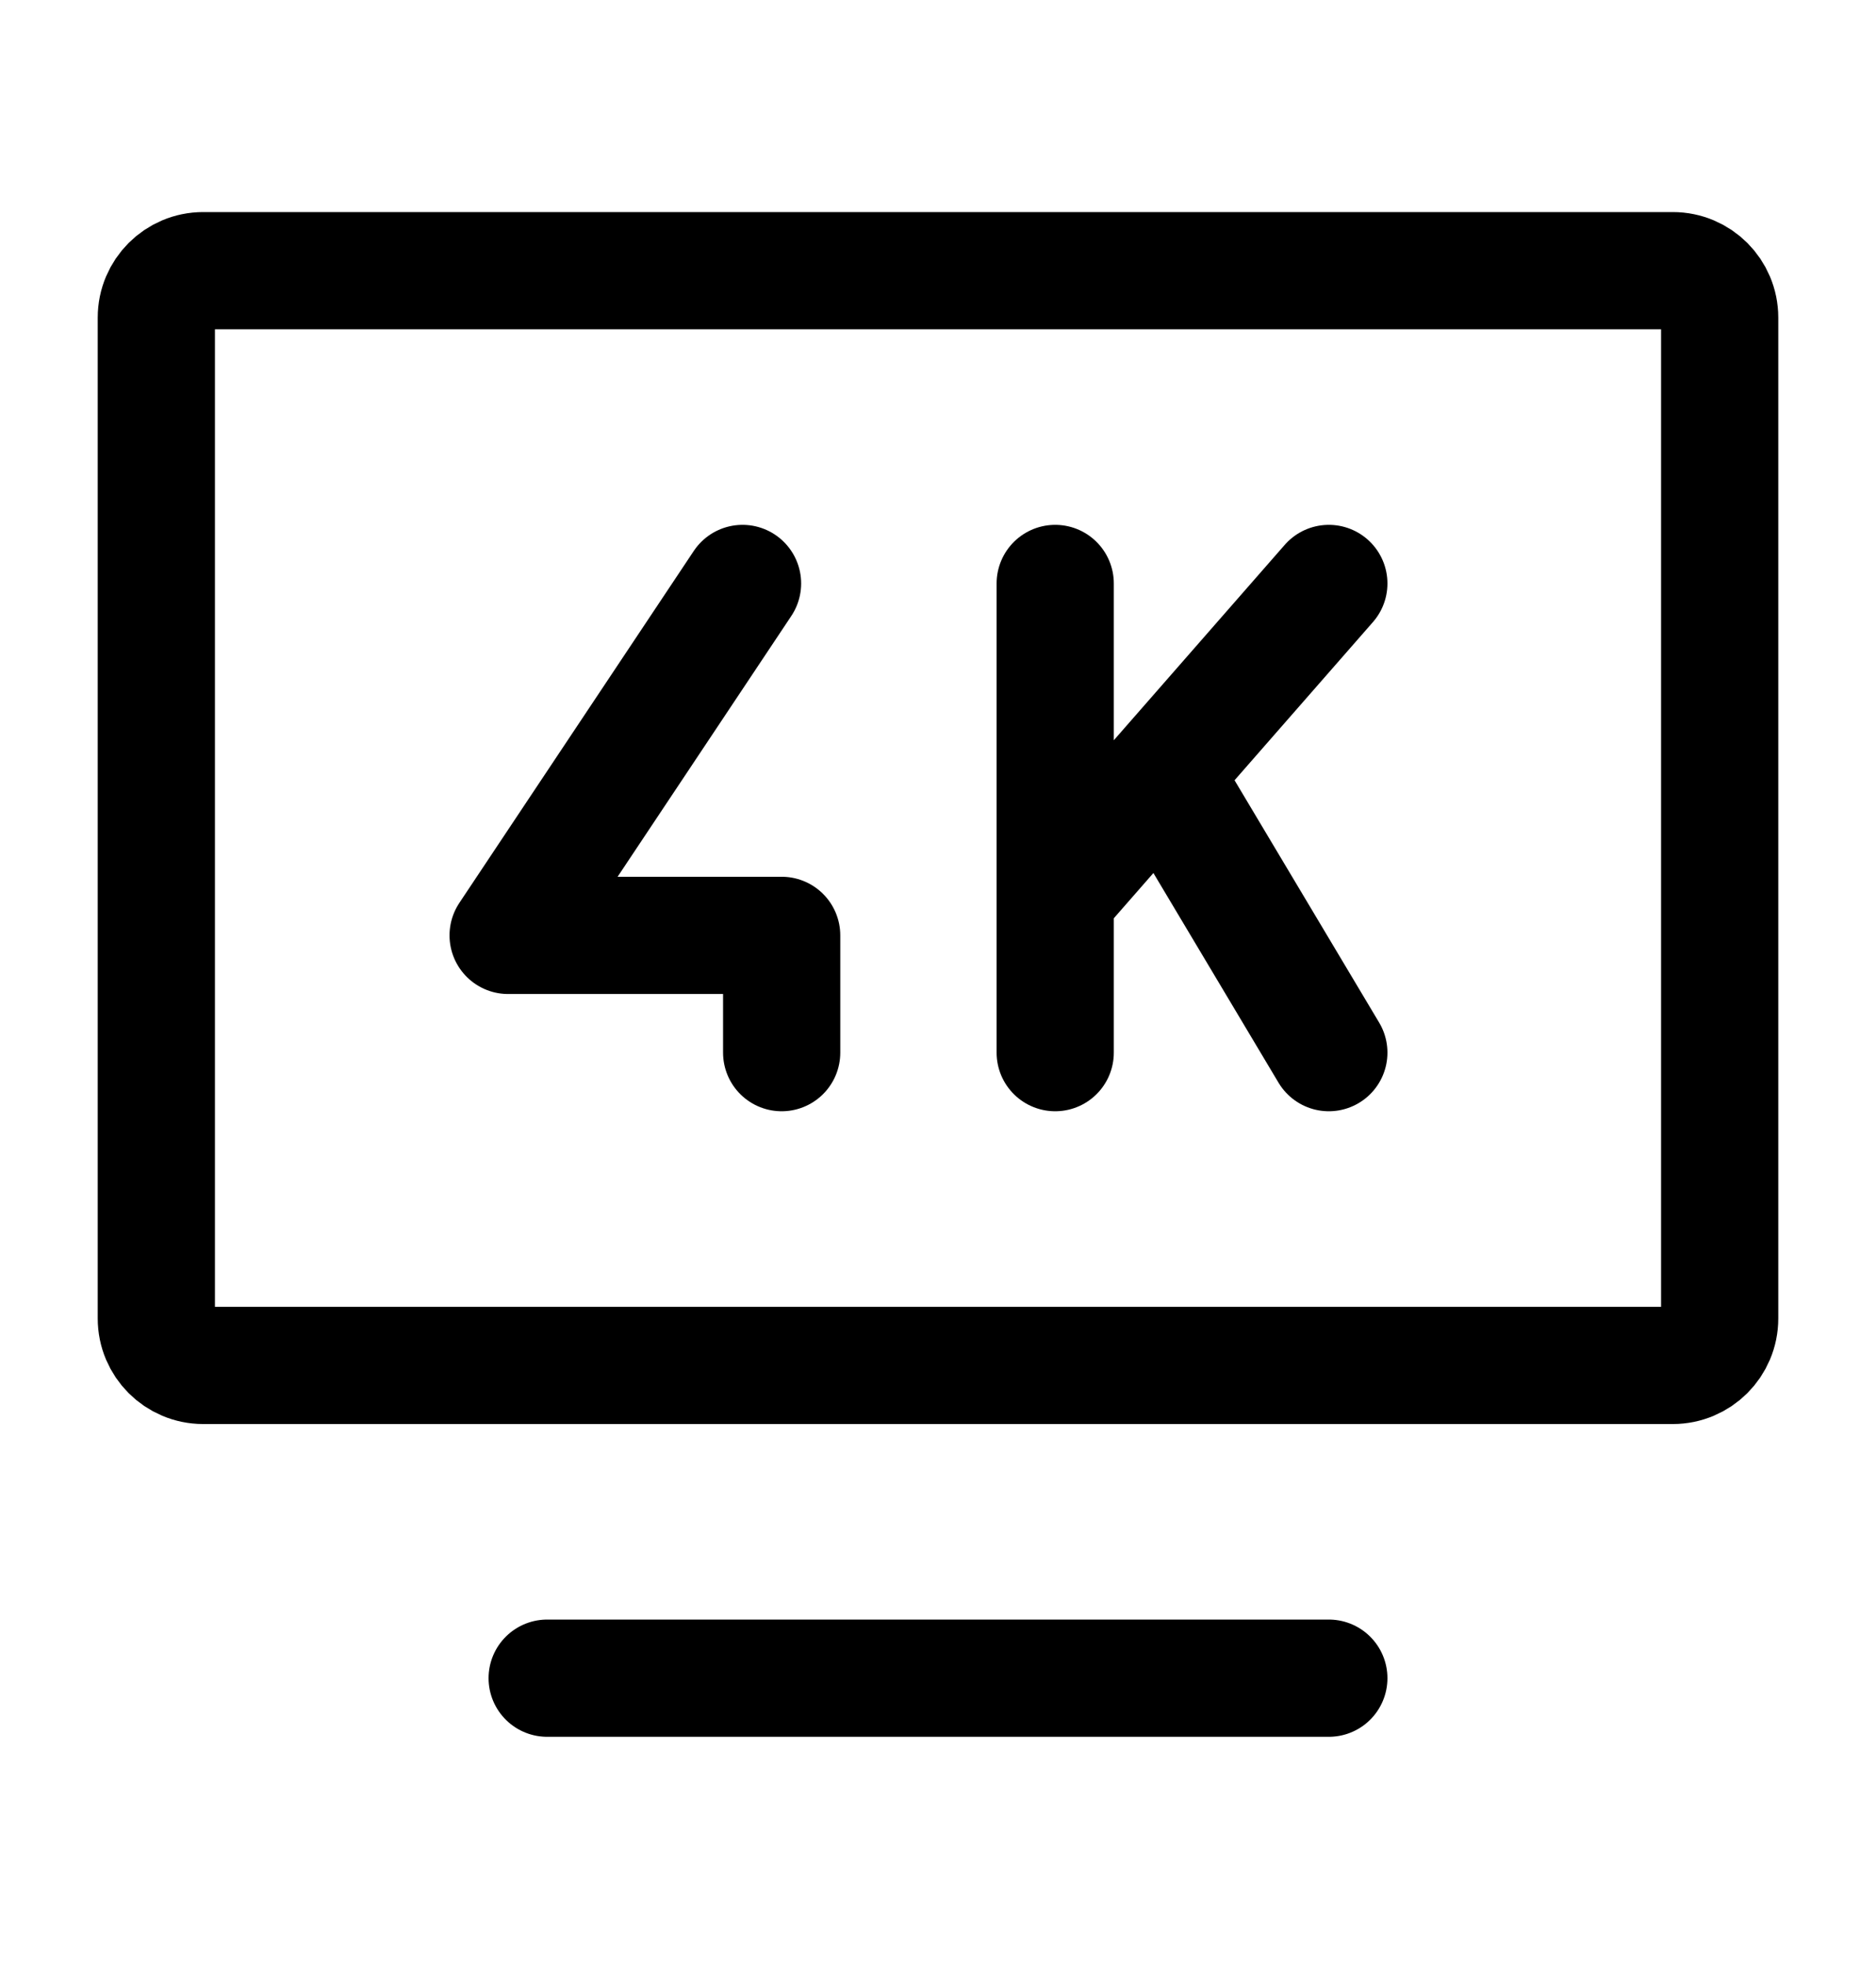 <svg width="21" height="22" viewBox="0 0 21 22" fill="none" xmlns="http://www.w3.org/2000/svg">
<path d="M6.125 18.779H14.875" stroke="black" stroke-width="1.312" stroke-linecap="round" stroke-linejoin="round"/>
<path d="M11.812 6.529V10.029M11.812 10.029V11.779M11.812 10.029L13.012 8.658M13.012 8.658L14.875 6.529M13.012 8.658L14.875 11.779" stroke="black" stroke-width="1.312" stroke-linecap="round" stroke-linejoin="round"/>
<path d="M8.312 6.529L5.688 10.467H8.75V11.779" stroke="black" stroke-width="1.312" stroke-linecap="round" stroke-linejoin="round"/>
<path d="M1.75 14.754V3.554C1.75 3.264 1.985 3.029 2.275 3.029H18.725C19.015 3.029 19.25 3.264 19.25 3.554V14.754C19.25 15.044 19.015 15.279 18.725 15.279H2.275C1.985 15.279 1.75 15.044 1.75 14.754Z" stroke="black" stroke-width="1.312"/>
</svg>
